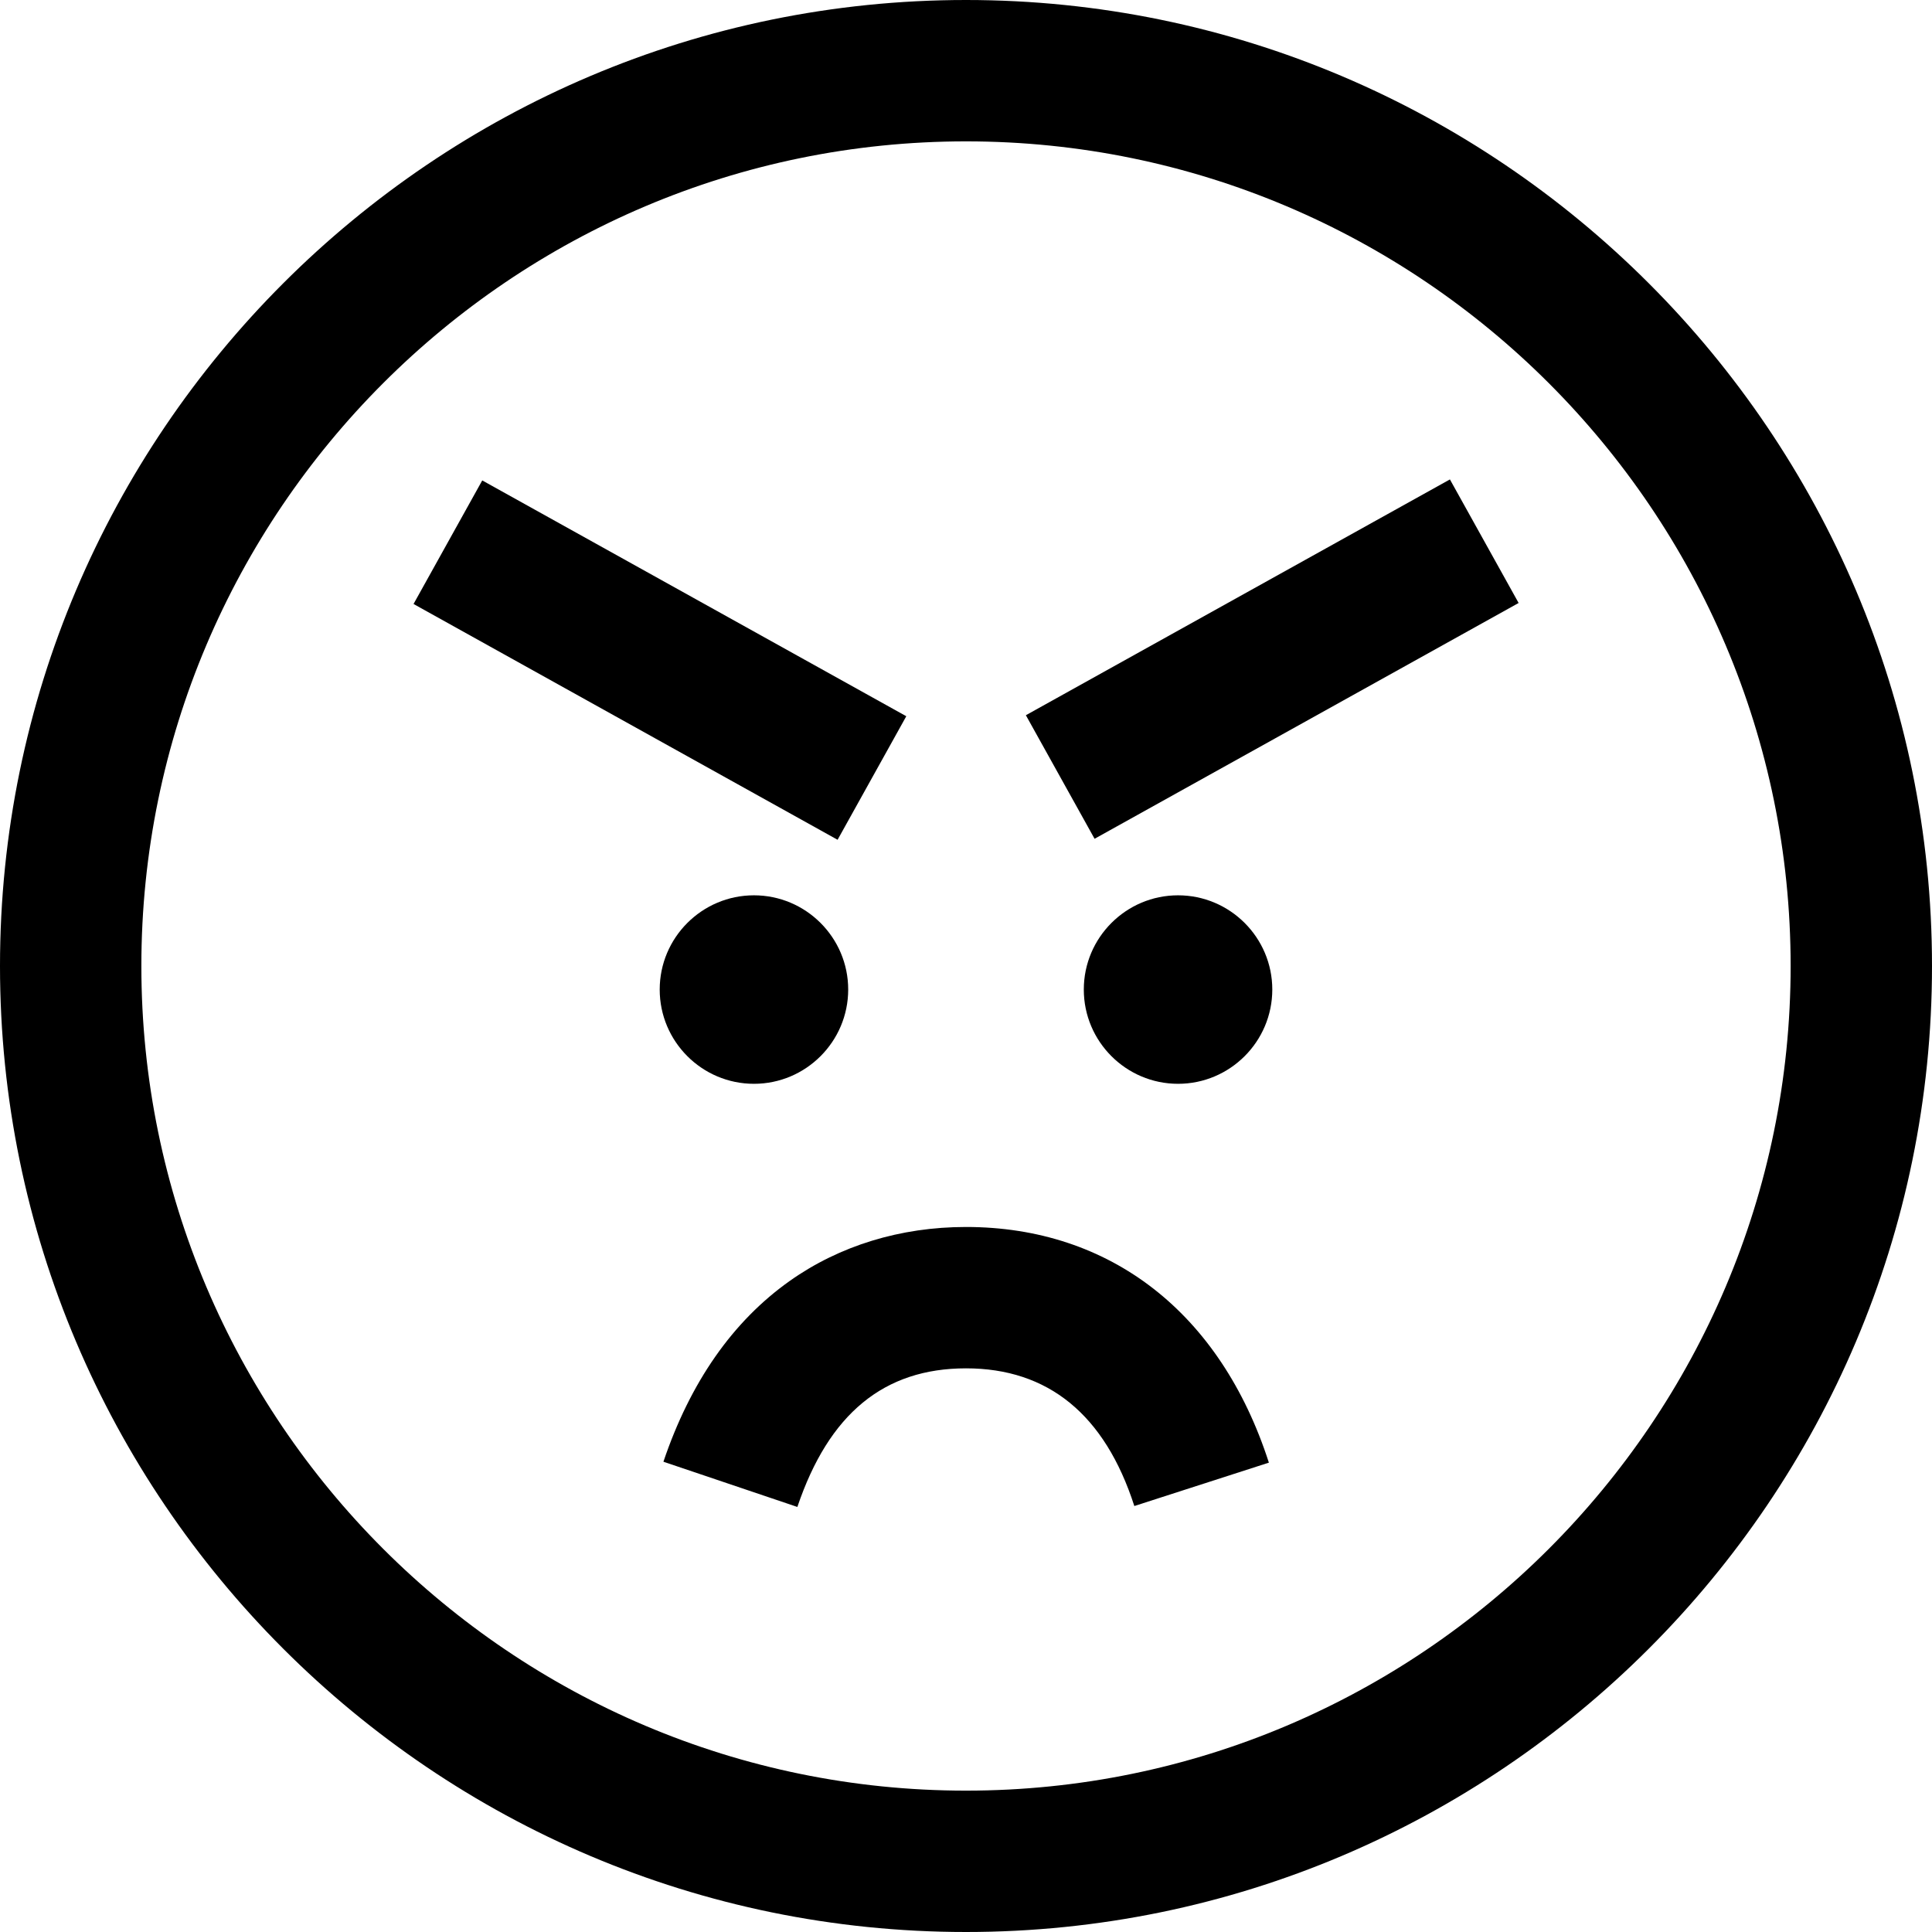 <?xml version="1.0" encoding="iso-8859-1"?>
<!-- Generator: Adobe Illustrator 19.0.0, SVG Export Plug-In . SVG Version: 6.00 Build 0)  -->
<svg version="1.1" id="Layer_1" xmlns="http://www.w3.org/2000/svg" xmlns:xlink="http://www.w3.org/1999/xlink" x="0px" y="0px"
	 viewBox="0 0 512 512" style="enable-background:new 0 0 512 512;" xml:space="preserve">
<g>
	<g>
		<path d="M256,0C114.84,0,0,114.842,0,256s114.84,256,256,256s256-114.842,256-256S397.16,0,256,0z M256,474.537
			c-120.501,0-218.537-98.036-218.537-218.537S135.499,37.463,256,37.463S474.537,135.499,474.537,256S376.501,474.537,256,474.537z
			"/>
	</g>
</g>
<g>
	<g>
		<path d="M256,325.162c-17.361,0-33.521,4.95-46.734,14.316c-15.074,10.685-26.328,26.799-33.452,47.894l35.495,11.986
			c8.346-24.717,22.965-36.732,44.69-36.733c21.796,0,36.805,12.276,44.611,36.488l35.656-11.497
			C323.469,347.927,294.214,325.162,256,325.162z"/>
	</g>
</g>
<g>
	<g>
		<path d="M199.805,237.268c-13.772,0-24.976,11.204-24.976,24.976s11.204,24.976,24.976,24.976
			c13.767,0,24.971-11.202,24.976-24.976C224.781,248.472,213.579,237.268,199.805,237.268z"/>
	</g>
</g>
<g>
	<g>
		<path d="M312.195,237.268c-13.772,0-24.976,11.204-24.976,24.976s11.204,24.976,24.976,24.976
			c13.767,0,24.971-11.202,24.976-24.976C337.171,248.472,325.969,237.268,312.195,237.268z"/>
	</g>
</g>
<g>
	<g>
		
			<rect x="272.862" y="156.107" transform="matrix(0.874 -0.486 0.486 0.874 -42.482 185.715)" width="128.577" height="37.464"/>
	</g>
</g>
<g>
	<g>
		
			<rect x="156.115" y="110.543" transform="matrix(0.486 -0.874 0.874 0.486 -62.893 242.783)" width="37.464" height="128.577"/>
	</g>
</g>
<g>
</g>
<g>
</g>
<g>
</g>
<g>
</g>
<g>
</g>
<g>
</g>
<g>
</g>
<g>
</g>
<g>
</g>
<g>
</g>
<g>
</g>
<g>
</g>
<g>
</g>
<g>
</g>
<g>
</g>
</svg>
